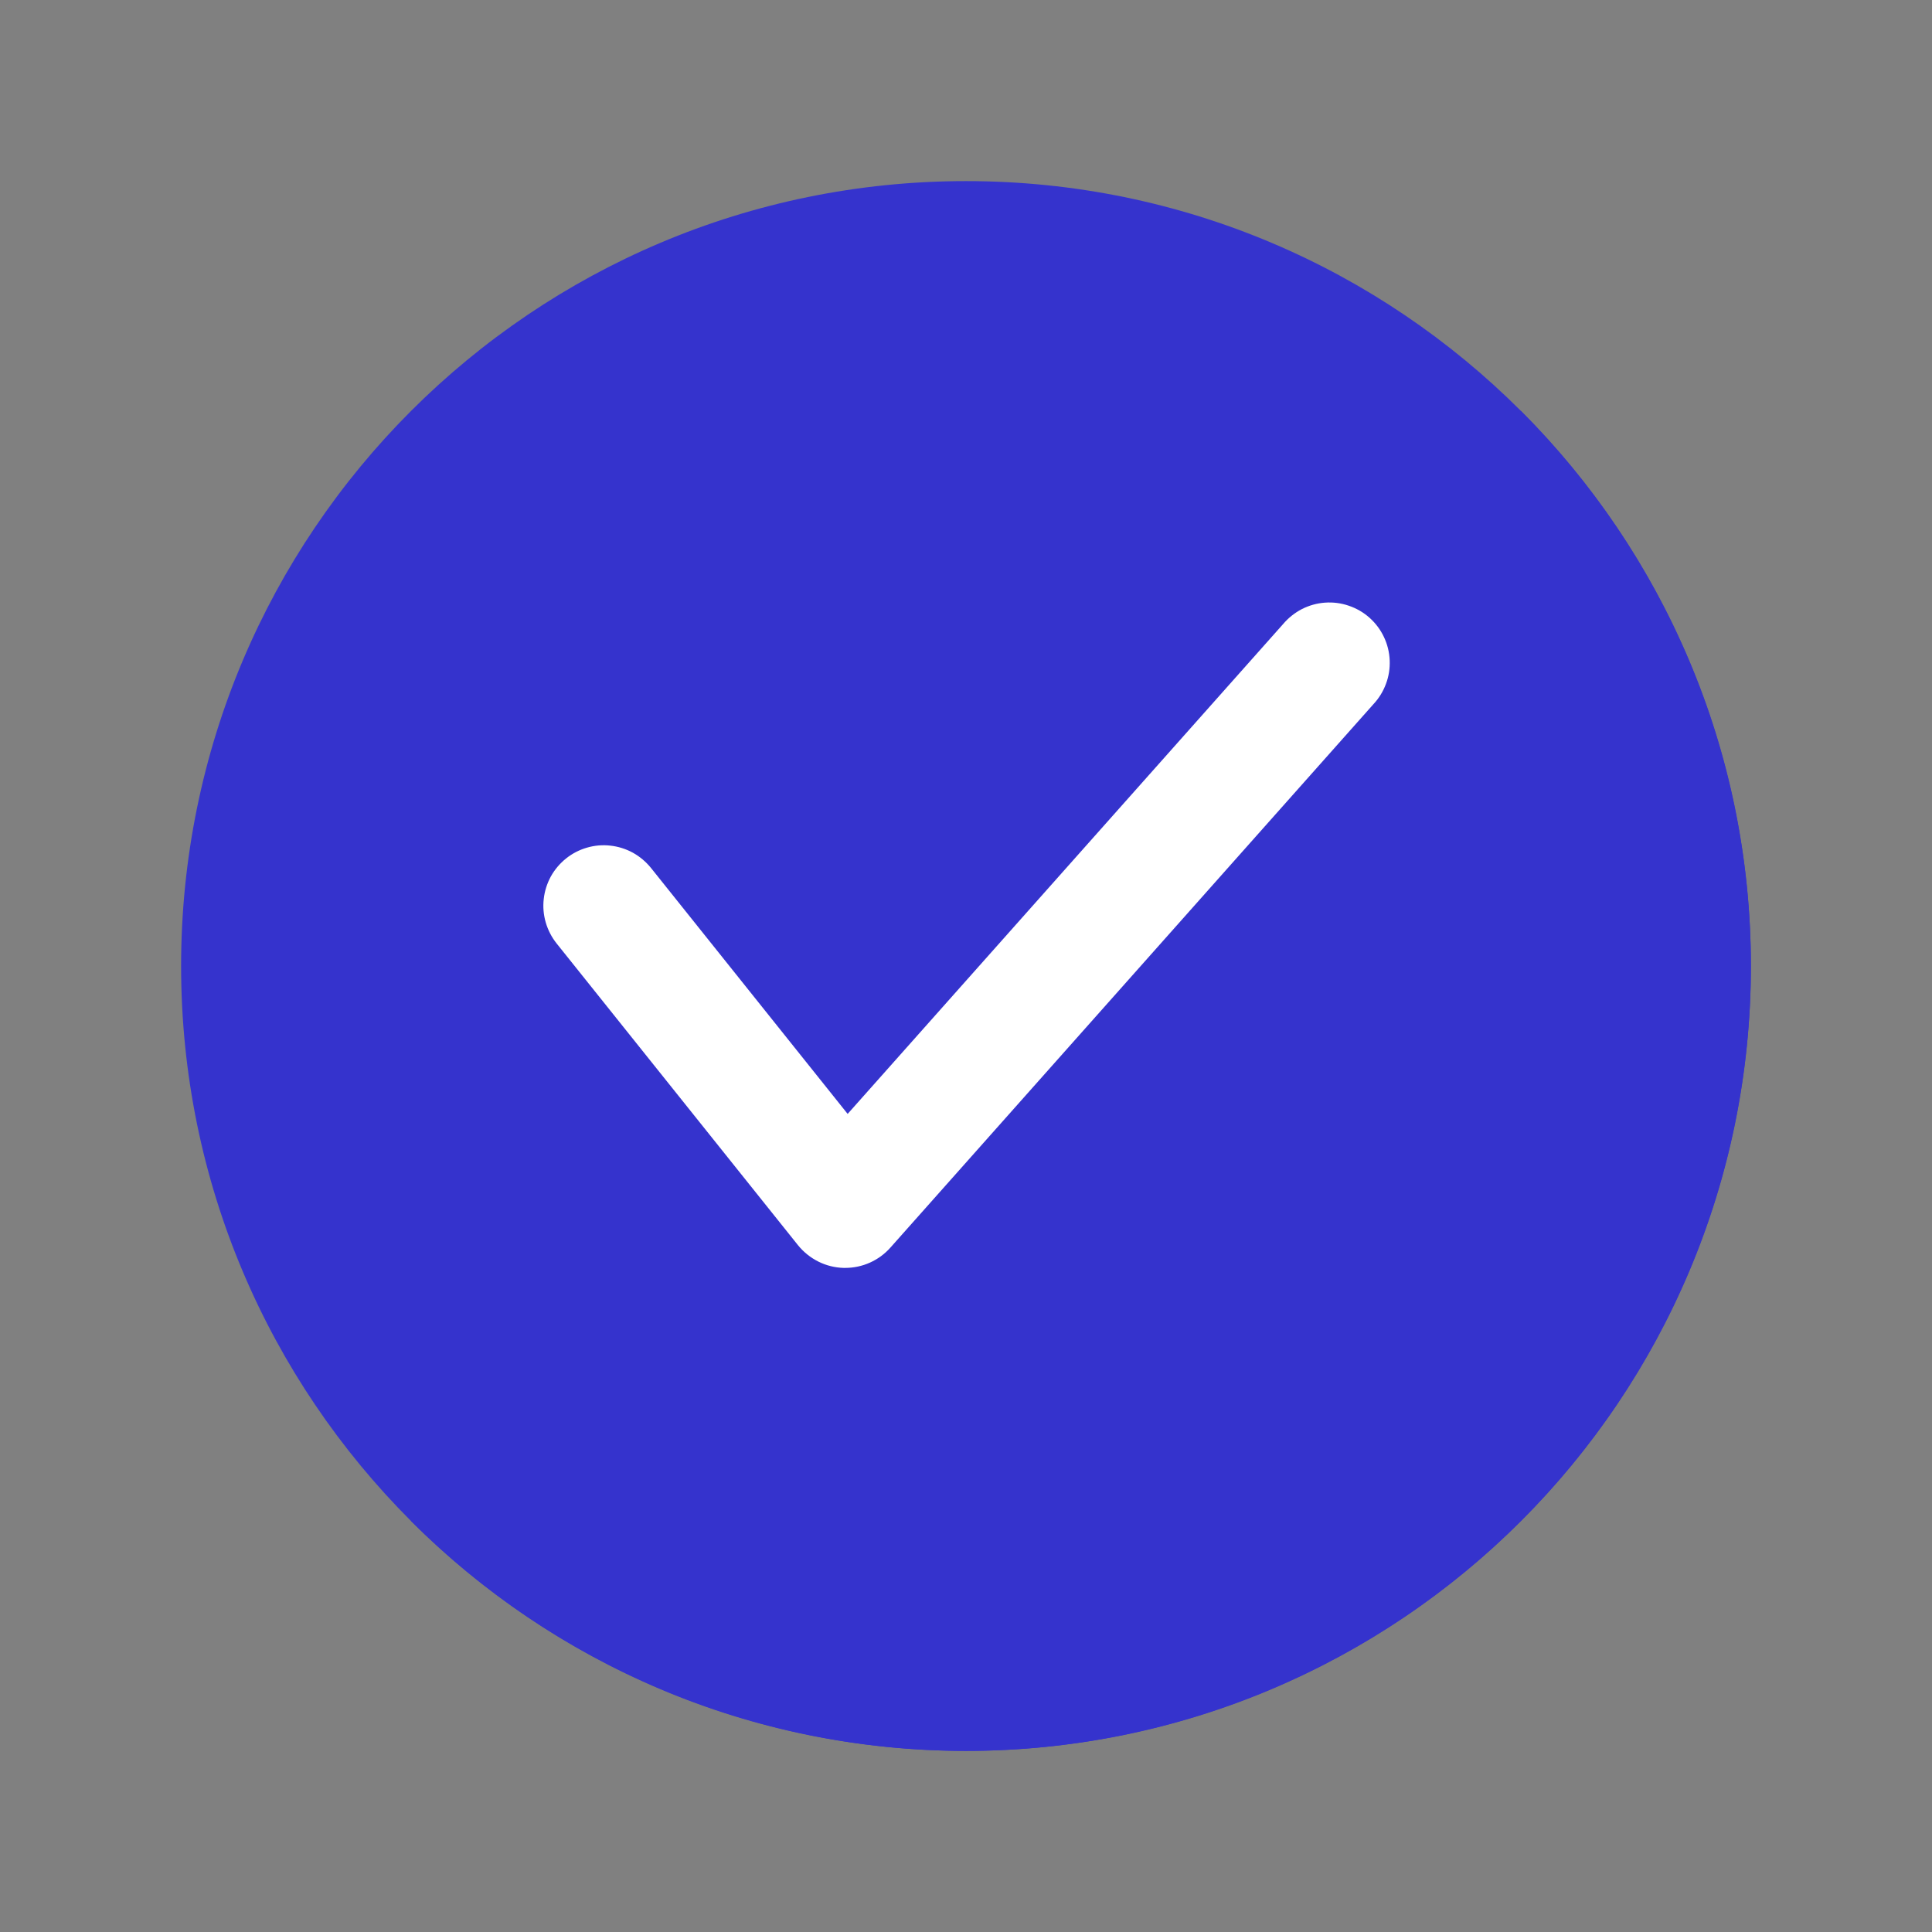 <svg width="27" height="27" viewBox="0 0 27 27" fill="none" xmlns="http://www.w3.org/2000/svg">
<rect x="0" y="0" width="27" height="27" fill="#808080" stroke="none"/>
<path d="M13.5 24.469C19.558 24.469 24.469 19.558 24.469 13.5C24.469 7.442 19.558 2.531 13.5 2.531C7.442 2.531 2.531 7.442 2.531 13.5C2.531 19.558 7.442 24.469 13.5 24.469Z" fill="#3533CD"/>
<path d="M21.256 5.744C23.313 7.801 24.469 10.591 24.469 13.5C24.469 16.409 23.313 19.199 21.256 21.256C19.199 23.313 16.409 24.469 13.5 24.469C10.591 24.469 7.801 23.313 5.744 21.256L21.256 5.744Z" fill="#3533CD"/>
<path d="M11.812 17.719H11.79C11.668 17.716 11.547 17.686 11.437 17.631C11.327 17.576 11.23 17.498 11.153 17.403L7.778 13.184C7.709 13.097 7.658 12.998 7.627 12.892C7.596 12.785 7.586 12.674 7.599 12.563C7.611 12.453 7.645 12.347 7.698 12.249C7.752 12.152 7.824 12.067 7.91 11.998C7.997 11.928 8.096 11.877 8.203 11.846C8.309 11.815 8.421 11.805 8.531 11.818C8.641 11.83 8.748 11.864 8.845 11.917C8.942 11.971 9.027 12.043 9.097 12.129L11.846 15.567L17.932 8.721C18.005 8.635 18.094 8.564 18.194 8.512C18.295 8.461 18.404 8.43 18.517 8.422C18.63 8.414 18.742 8.428 18.849 8.465C18.956 8.501 19.055 8.558 19.139 8.633C19.223 8.708 19.292 8.799 19.34 8.901C19.389 9.003 19.416 9.113 19.421 9.226C19.426 9.339 19.409 9.451 19.369 9.557C19.33 9.663 19.27 9.76 19.193 9.842L12.443 17.436C12.364 17.525 12.267 17.596 12.158 17.645C12.049 17.694 11.932 17.719 11.812 17.719Z" fill="white"/>
</svg>
